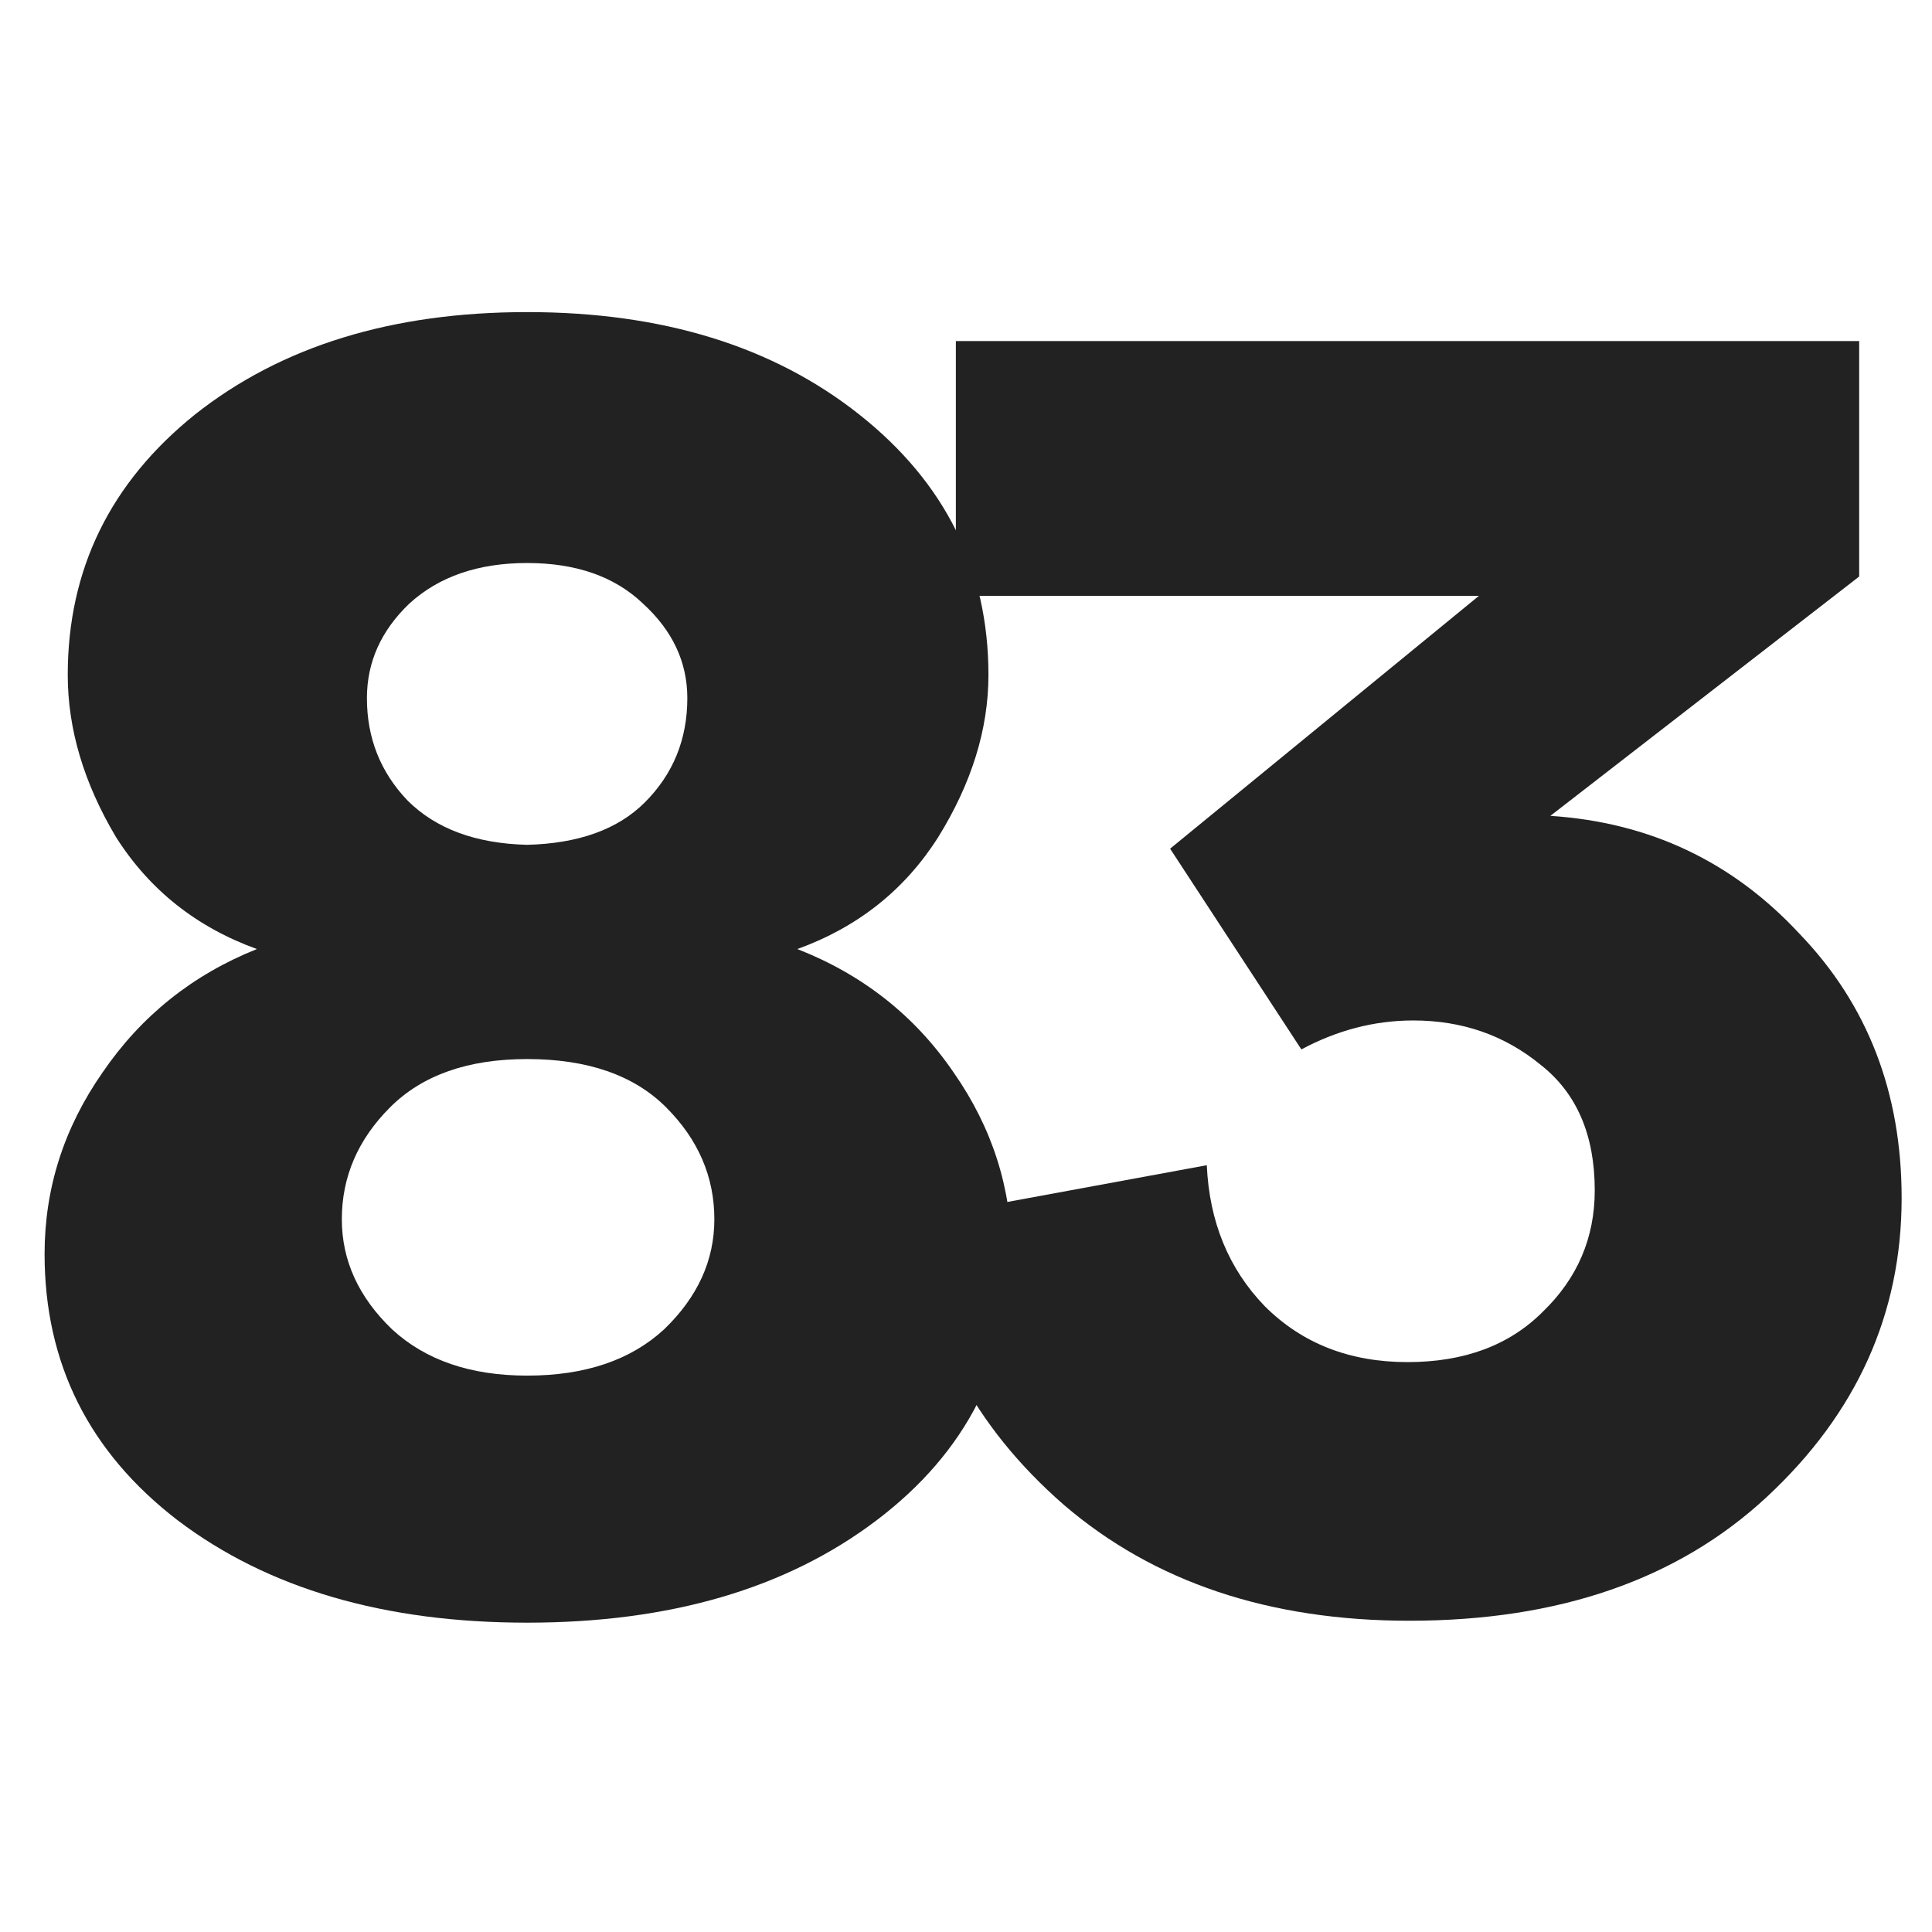 <svg xmlns="http://www.w3.org/2000/svg" fill="none" viewBox="0 0 130 130" height="130" width="130">
<path fill="#222222" d="M87.566 70.613L78.734 57.106L99.514 40.092H64.318V22.948H125.1V38.793L104.32 54.898C110.987 55.331 116.571 57.971 121.074 62.82C125.663 67.582 127.957 73.513 127.957 80.613C127.957 88.406 124.927 95.116 118.866 100.744C112.891 106.285 104.882 109.056 94.839 109.056C85.401 109.056 77.652 106.459 71.591 101.264C65.53 95.982 62.153 89.575 61.46 82.042L81.202 78.405C81.375 82.215 82.674 85.375 85.098 87.886C87.609 90.397 90.812 91.653 94.709 91.653C98.519 91.653 101.549 90.527 103.8 88.276C106.138 86.025 107.307 83.297 107.307 80.094C107.307 76.371 106.095 73.557 103.67 71.652C101.246 69.66 98.389 68.665 95.098 68.665C92.501 68.665 89.99 69.314 87.566 70.613Z"></path>
<path fill="#222222" d="M35.469 56.846C38.932 56.759 41.573 55.807 43.392 53.989C45.296 52.084 46.249 49.746 46.249 46.975C46.249 44.551 45.253 42.43 43.262 40.611C41.357 38.793 38.759 37.884 35.469 37.884C32.179 37.884 29.538 38.793 27.547 40.611C25.642 42.43 24.689 44.551 24.689 46.975C24.689 49.659 25.599 51.954 27.417 53.859C29.322 55.764 32.006 56.759 35.469 56.846ZM35.469 92.562C39.365 92.562 42.439 91.523 44.69 89.445C46.941 87.28 48.067 84.812 48.067 82.042C48.067 79.185 46.985 76.674 44.82 74.509C42.656 72.344 39.538 71.262 35.469 71.262C31.486 71.262 28.413 72.344 26.248 74.509C24.083 76.674 23.001 79.185 23.001 82.042C23.001 84.812 24.127 87.28 26.378 89.445C28.629 91.523 31.659 92.562 35.469 92.562ZM58.977 102.303C52.916 106.892 45.08 109.186 35.469 109.186C25.858 109.186 18.022 106.892 11.961 102.303C5.987 97.714 3 91.739 3 84.38C3 79.964 4.299 75.894 6.896 72.171C9.494 68.362 12.957 65.591 17.286 63.859C13.217 62.387 10.057 59.876 7.805 56.326C5.641 52.69 4.559 49.053 4.559 45.417C4.559 38.317 7.416 32.472 13.13 27.883C18.931 23.294 26.378 21 35.469 21C44.56 21 52.007 23.294 57.808 27.883C63.609 32.472 66.51 38.317 66.51 45.417C66.51 49.053 65.384 52.69 63.133 56.326C60.882 59.876 57.721 62.387 53.652 63.859C58.068 65.591 61.574 68.362 64.172 72.171C66.769 75.894 68.068 79.964 68.068 84.38C68.068 91.739 65.038 97.714 58.977 102.303Z"></path>
</svg>
